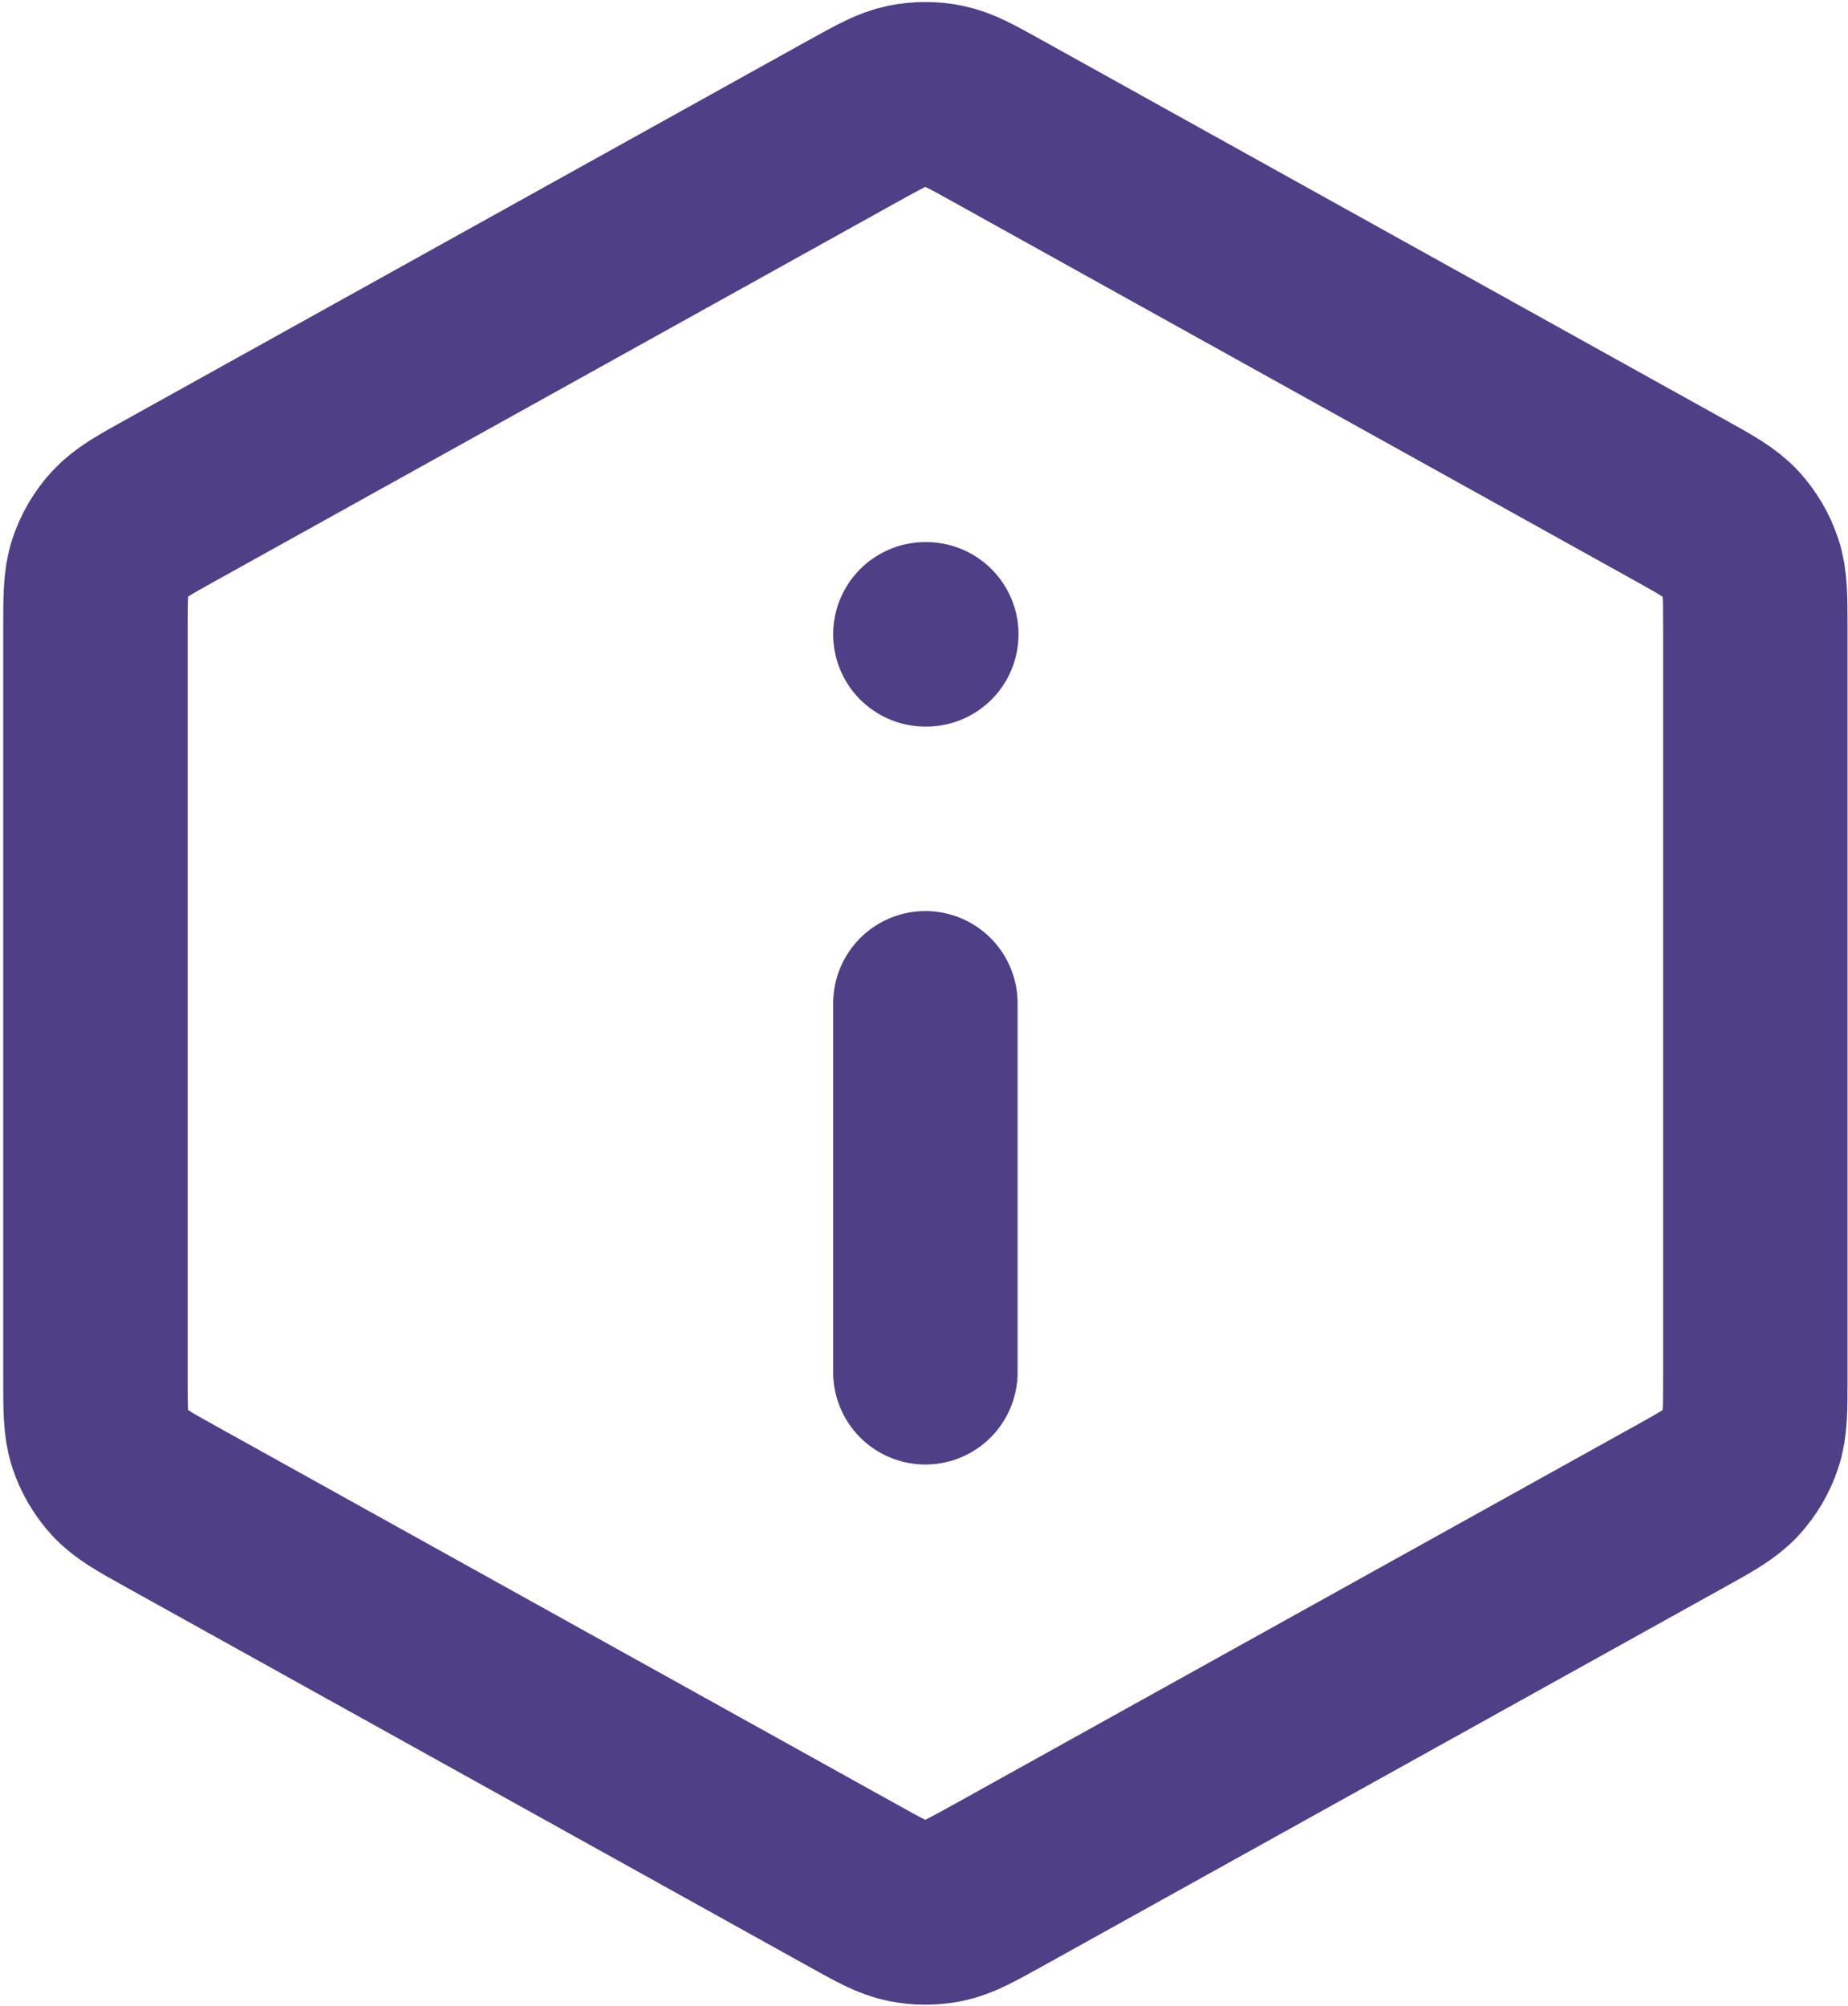 <?xml version="1.0" encoding="UTF-8" standalone="no"?>
<!-- Uploaded to: SVG Repo, www.svgrepo.com, Generator: SVG Repo Mixer Tools -->

<svg
   width="668"
   height="725"
   viewBox="0 0 20.04 21.75"
   fill="none"
   stroke="#0000"
   version="1.1"
   id="svg1"
   sodipodi:docname="info.svg"
   inkscape:version="1.3.2 (091e20e, 2023-11-25, custom)"
   xmlns:inkscape="http://www.inkscape.org/namespaces/inkscape"
   xmlns:sodipodi="http://sodipodi.sourceforge.net/DTD/sodipodi-0.dtd"
   xmlns="http://www.w3.org/2000/svg"
   xmlns:svg="http://www.w3.org/2000/svg">
  <defs
     id="defs1" />
  <sodipodi:namedview
     id="namedview1"
     pagecolor="#ffffff"
     bordercolor="#000000"
     borderopacity="0.25"
     inkscape:showpageshadow="2"
     inkscape:pageopacity="0.0"
     inkscape:pagecheckerboard="0"
     inkscape:deskcolor="#d1d1d1"
     inkscape:zoom="1.49625"
     inkscape:cx="399.66583"
     inkscape:cy="506.934"
     inkscape:window-width="2560"
     inkscape:window-height="1411"
     inkscape:window-x="1911"
     inkscape:window-y="92"
     inkscape:window-maximized="1"
     inkscape:current-layer="svg1" />
  <path
     d="m 10.035,14.877 v -4 m 0,-4 h 0.01 M 1.035,6.819 v 8.117 c 0,0.343 0,0.514 0.05,0.667 0.045,0.135 0.118,0.259 0.214,0.364 0.109,0.118 0.259,0.202 0.558,0.368 l 7.4,4.111 c 0.284,0.158 0.425,0.236 0.576,0.267 0.133,0.027 0.27,0.027 0.403,0 0.15,-0.031 0.292,-0.11 0.576,-0.267 l 7.4,-4.111 c 0.3,-0.166 0.449,-0.25 0.558,-0.368 0.096,-0.105 0.17,-0.229 0.214,-0.364 0.051,-0.153 0.051,-0.324 0.051,-0.667 v -8.117 c 0,-0.343 0,-0.514 -0.051,-0.667 -0.045,-0.135 -0.118,-0.259 -0.214,-0.364 -0.109,-0.118 -0.259,-0.202 -0.558,-0.368 l -7.4,-4.111 c -0.284,-0.158 -0.425,-0.236 -0.576,-0.267 -0.133,-0.027 -0.27,-0.027 -0.403,0 -0.15,0.031 -0.292,0.11 -0.576,0.267 l -7.4,4.111 c -0.3,0.166 -0.449,0.25 -0.558,0.368 -0.096,0.105 -0.169,0.229 -0.214,0.364 -0.05,0.153 -0.05,0.324 -0.05,0.667 z"
     stroke="#4e3f86"
     stroke-width="2"
     stroke-linecap="round"
     stroke-linejoin="round"
     id="path1" />
</svg>
